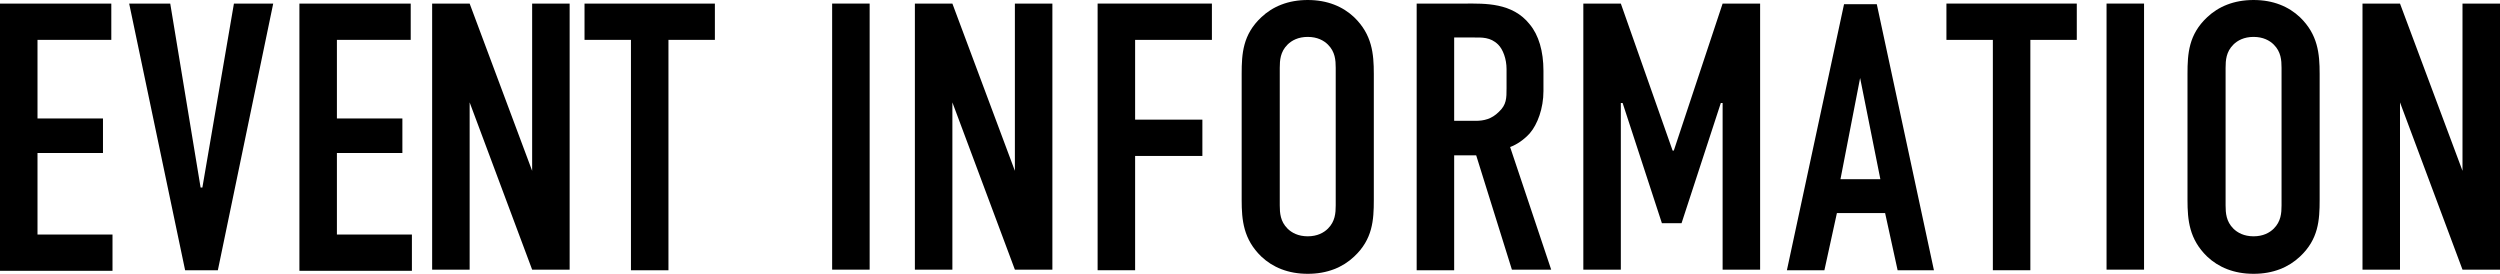 <?xml version="1.0" encoding="utf-8"?>
<!-- Generator: Adobe Illustrator 27.6.1, SVG Export Plug-In . SVG Version: 6.00 Build 0)  -->
<svg version="1.1" id="_レイヤー_1" xmlns="http://www.w3.org/2000/svg" xmlns:xlink="http://www.w3.org/1999/xlink" x="0px"
	 y="0px" viewBox="0 0 420 46" style="enable-background:new 0 0 420 46;" xml:space="preserve">
<path d="M0,0.6h18.7v6.1H6.3v13.2h11v5.8h-11v13.7h12.6v6.1H0V0.6z"/>
<path d="M36.6,45.4h-5.5L21.7,0.6h6.9l5.1,30.9H34l5.3-30.9h6.6L36.6,45.4z"/>
<path d="M50.3,0.6h18.7v6.1H56.6v13.2h11v5.8h-11v13.7h12.6v6.1H50.3C50.3,45.4,50.3,0.6,50.3,0.6z"/>
<path d="M120.1,0.6v6.1h-7.8v38.7H106V6.7h-7.8V0.6H120.1L120.1,0.6z"/>
<path d="M146.1,0.6v44.7h-6.3V0.6H146.1z"/>
<path d="M160,0.6l10.5,28.1V0.6h6.3v44.7h-6.3L160,17.2v28.1h-6.3V0.6H160z"/>
<path d="M184.4,0.6h19.2v6.1h-12.9v13.4h11.3v6.1h-11.3v19.2h-6.3L184.4,0.6L184.4,0.6z"/>
<path d="M208.6,12.4c0-3.4,0.2-6.6,3.3-9.5c1.9-1.8,4.5-2.9,7.8-2.9s5.9,1.1,7.8,2.9c3,2.9,3.3,6.1,3.3,9.5v21.2
	c0,3.4-0.2,6.6-3.3,9.5c-1.9,1.8-4.5,2.9-7.8,2.9s-5.9-1.1-7.8-2.9c-3-2.9-3.3-6.1-3.3-9.5V12.4z M224.4,11.4c0-1.3-0.1-2.7-1.3-3.9
	c-0.7-0.7-1.8-1.3-3.4-1.3s-2.7,0.6-3.4,1.3c-1.2,1.2-1.3,2.6-1.3,3.9v23.1c0,1.3,0.1,2.7,1.3,3.9c0.7,0.7,1.8,1.3,3.4,1.3
	s2.7-0.6,3.4-1.3c1.2-1.2,1.3-2.6,1.3-3.9V11.4L224.4,11.4z"/>
<path d="M246.2,0.6c3.2,0,7.9-0.2,10.8,3.5c1.5,1.8,2.3,4.5,2.3,7.8v3.4c0,2.9-1,5.6-2.3,7.1c-1,1.1-2.2,1.9-3.3,2.3l6.9,20.6h-6.6
	L248,26.1h-3.7v19.3H238V0.6H246.2z M244.3,20.3h3.6c1.4,0,2.7-0.3,3.9-1.5c1.3-1.2,1.3-2.3,1.3-4v-3.2c0-1.7-0.6-3.3-1.4-4.1
	c-1.3-1.3-2.8-1.2-4.1-1.2h-3.3L244.3,20.3L244.3,20.3z"/>
<path d="M266,0.6h6.3l8.7,24.7h0.2l8.2-24.7h6.3v44.7h-6.3v-28h-0.3l-6.6,20.2h-3.3l-6.6-20.2h-0.3v28H266L266,0.6L266,0.6z"/>
<path d="M318.8,45.4l-2.1-9.6h-8.1l-2.1,9.6h-6.3l9.6-44.7h5.5l9.6,44.7H318.8L318.8,45.4z M312.5,13.1l-3.3,17h6.7L312.5,13.1z"/>
<path d="M348.9,0.6v6.1h-7.8v38.7h-6.3V6.7H327V0.6H348.9L348.9,0.6z"/>
<path d="M360.2,0.6v44.7h-6.3V0.6H360.2z"/>
<path d="M367.5,12.4c0-3.4,0.2-6.6,3.3-9.5c1.9-1.8,4.5-2.9,7.8-2.9s5.9,1.1,7.8,2.9c3,2.9,3.3,6.1,3.3,9.5v21.2
	c0,3.4-0.2,6.6-3.3,9.5c-1.9,1.8-4.5,2.9-7.8,2.9s-5.9-1.1-7.8-2.9c-3-2.9-3.3-6.1-3.3-9.5V12.4z M383.3,11.4c0-1.3-0.1-2.7-1.3-3.9
	c-0.7-0.7-1.8-1.3-3.4-1.3s-2.7,0.6-3.4,1.3c-1.2,1.2-1.3,2.6-1.3,3.9v23.1c0,1.3,0.1,2.7,1.3,3.9c0.7,0.7,1.8,1.3,3.4,1.3
	s2.7-0.6,3.4-1.3c1.2-1.2,1.3-2.6,1.3-3.9V11.4L383.3,11.4z"/>
<path d="M403.2,0.6l10.5,28.1V0.6h6.3v44.7h-6.3l-10.5-28.1v28.1h-6.3V0.6H403.2z"/>
<path d="M78.9,0.6l10.5,28.1V0.6h6.3v44.7h-6.3L78.9,17.2v28.1h-6.3V0.6H78.9z"/>
</svg>
